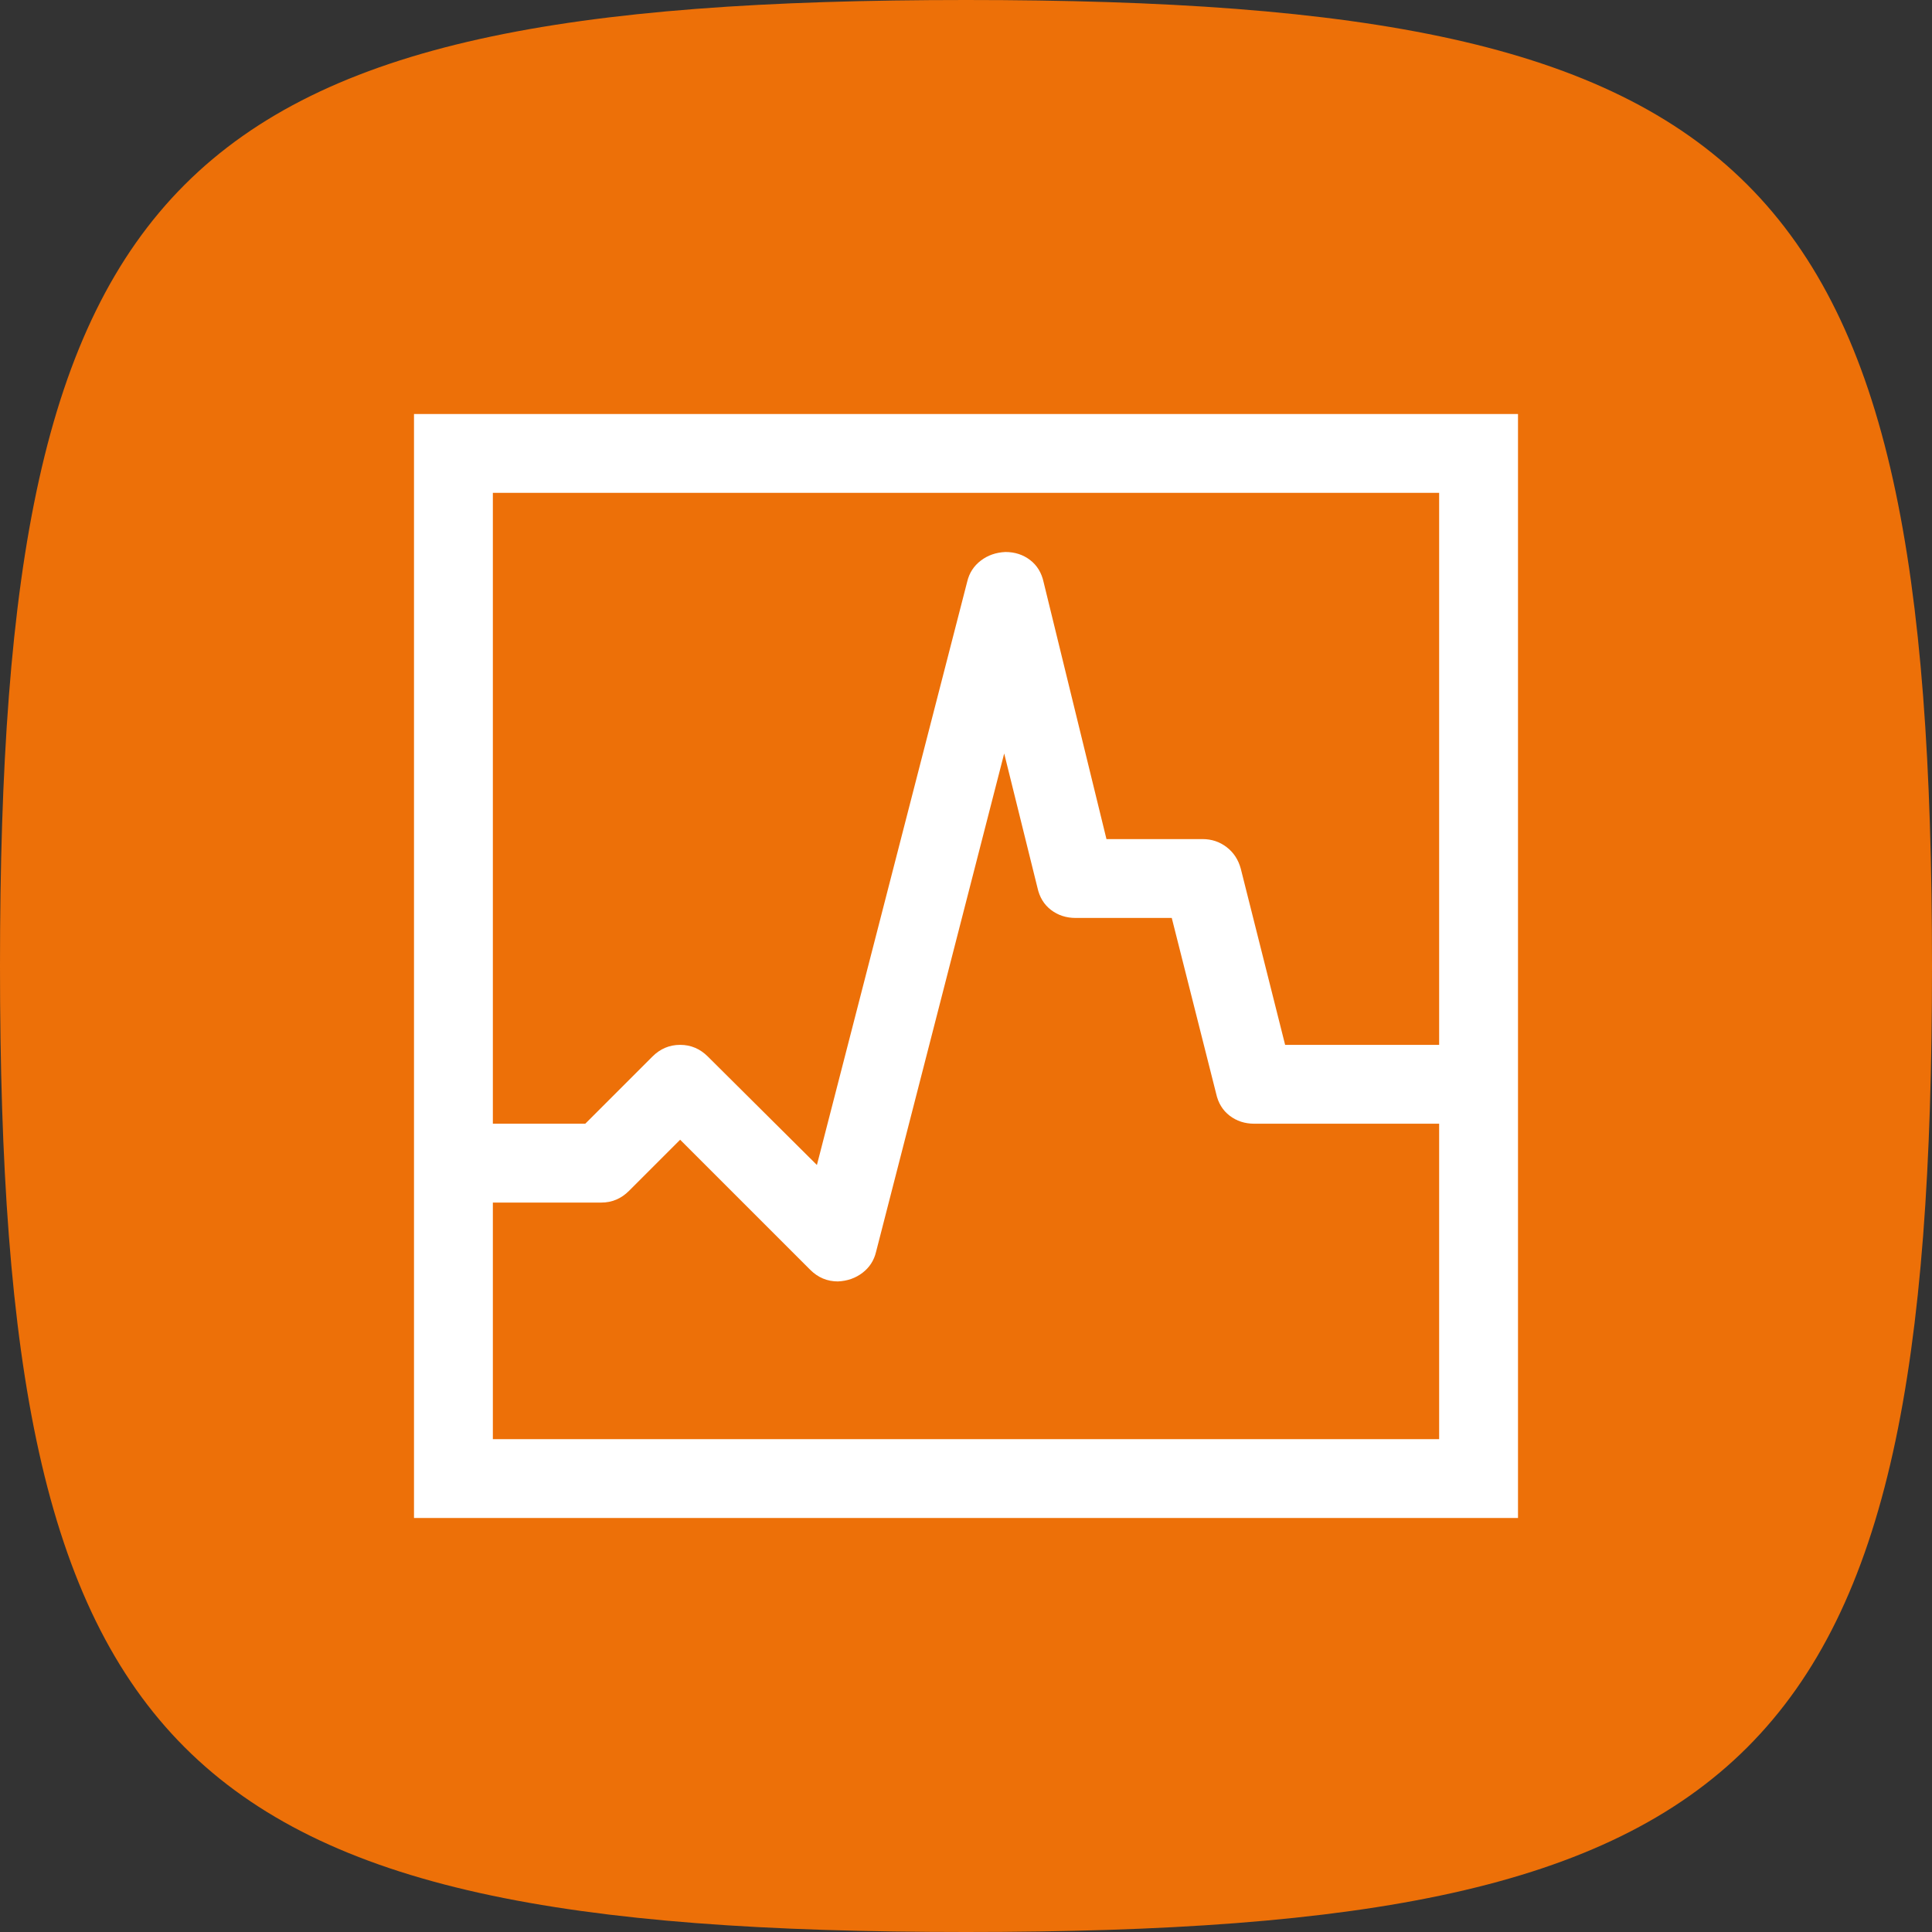 <?xml version="1.0" encoding="UTF-8"?> <svg xmlns="http://www.w3.org/2000/svg" width="196" height="196" viewBox="0 0 196 196" fill="none"><rect x="0" y="0" width="196" height="196" fill="#333333" stroke="none"/> <g clip-path="url(#clip0_446_67)"> <path d="M0 98C0 17.297 17.297 0 98 0C178.703 0 196 17.297 196 98C196 178.703 178.703 196 98 196C17.297 196 0 178.703 0 98Z" fill="#ED7008"></path> <path d="M154 42V154H42V42H154ZM50 50V114H59.375L66.188 107.188C66.979 106.396 67.917 106 69 106C70.083 106 71.021 106.396 71.812 107.188L82.875 118.188L98.125 59C98.333 58.125 98.792 57.417 99.5 56.875C100.208 56.333 101.042 56.042 102 56C102.958 56 103.792 56.271 104.5 56.812C105.208 57.354 105.667 58.104 105.875 59.062L112.25 85.125H122C122.917 85.125 123.729 85.396 124.438 85.938C125.146 86.479 125.625 87.208 125.875 88.125L130.375 106H146V50H50ZM146 146V114H127.25C126.292 114 125.458 113.729 124.75 113.188C124.042 112.646 123.583 111.896 123.375 110.938L118.875 93.125H109.125C108.167 93.125 107.333 92.854 106.625 92.312C105.917 91.771 105.458 91.021 105.25 90.062L101.875 76.438L88.875 127C88.667 127.875 88.208 128.583 87.5 129.125C86.792 129.667 85.958 129.958 85 130C83.917 130 82.979 129.604 82.188 128.812L69 115.625L63.812 120.812C63.021 121.604 62.083 122 61 122H50V146H146Z" fill="white"></path> </g> <defs> <clipPath id="clip0_446_67"> <rect width="196" height="196" fill="white"></rect> </clipPath> </defs> </svg> 